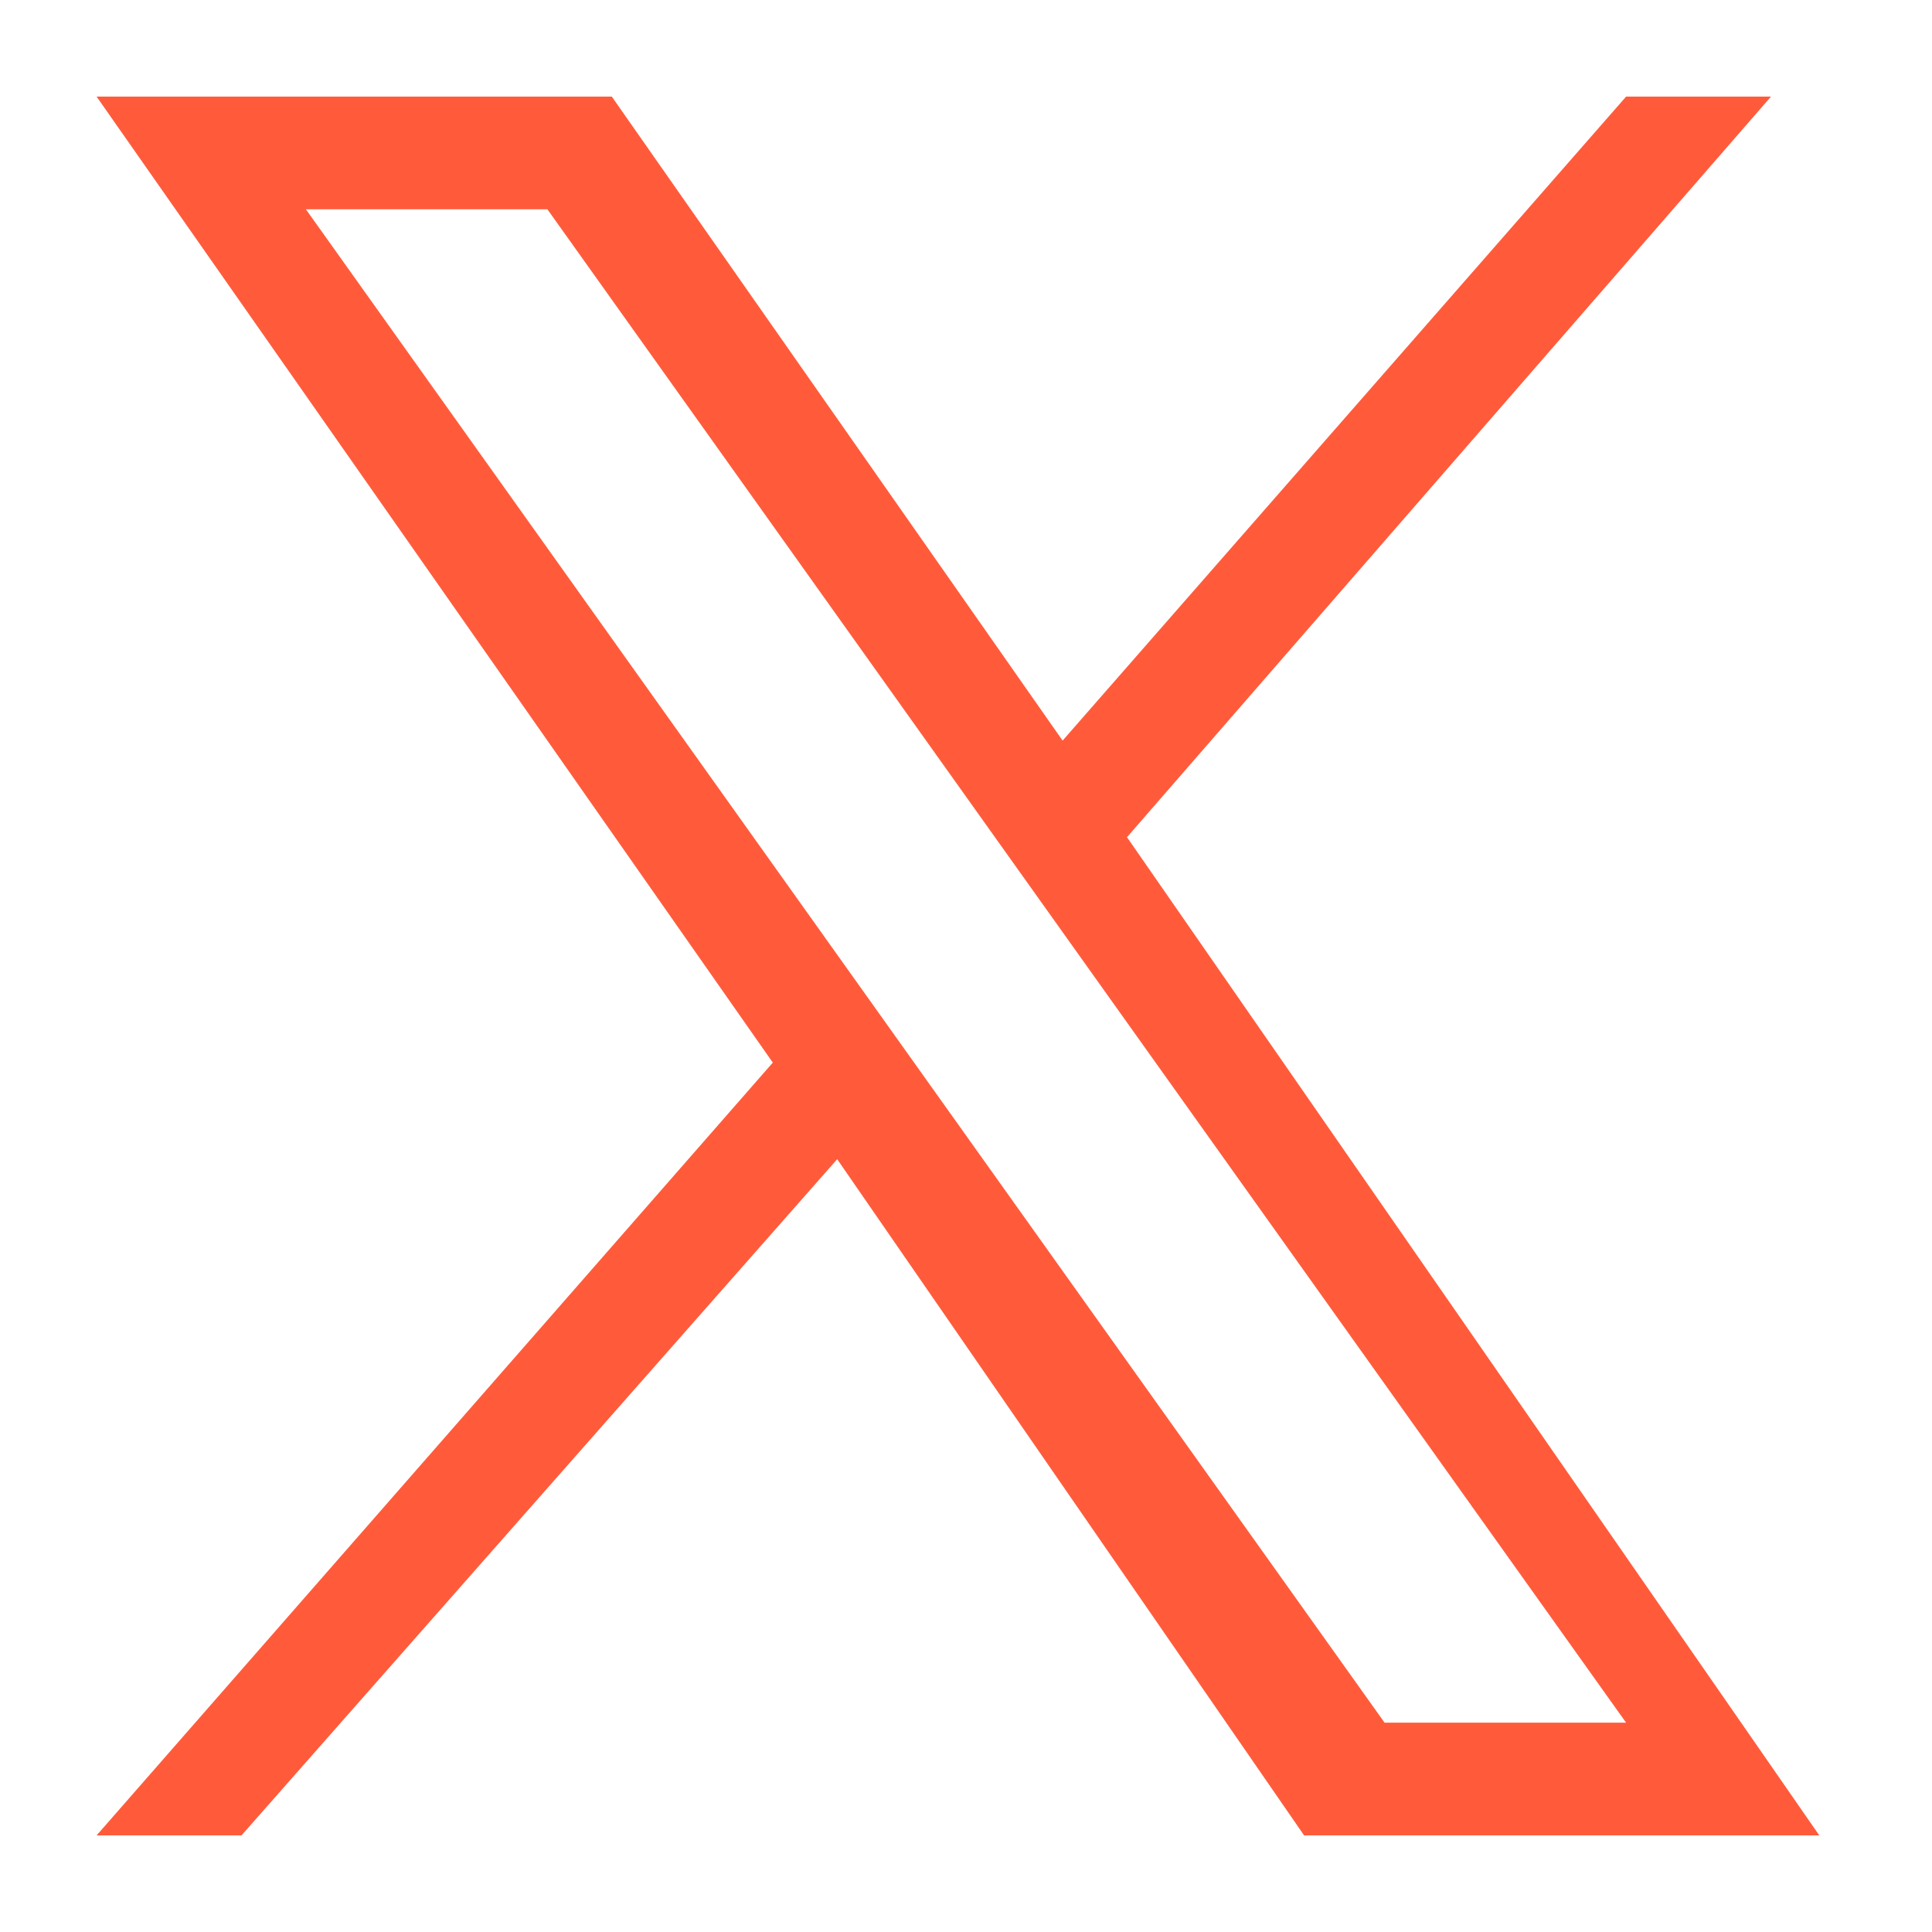 <?xml version="1.0" encoding="UTF-8"?>
<svg xmlns="http://www.w3.org/2000/svg" version="1.1" viewBox="0 0 12 12">
  <defs>
    <style>
      .cls-1 {
        fill: #ff5b3b;
      }
    </style>
  </defs>
  <!-- Generator: Adobe Illustrator 28.7.1, SVG Export Plug-In . SVG Version: 1.2.0 Build 142)  -->
  <g>
    <g id="Layer_1">
      <path class="cls-1" d="M-85.5.8h-9c-.4,0-.7.3-.7.8v9c0,.4.3.8.7.8h9c.4,0,.8-.3.8-.8V1.5c0-.4-.3-.8-.8-.8ZM-92.1,9.8h-1.6v-5h1.6v5h0ZM-92.9,4.1c-.5,0-.9-.4-.9-.9s.4-.9.9-.9.9.4.9.9-.4.9-.9.9ZM-86.2,9.8h-1.6v-2.4c0-.6,0-1.3-.8-1.3s-.9.6-.9,1.3v2.5h-1.6v-5h1.5v.7h0c.2-.4.7-.8,1.5-.8,1.6,0,1.9,1,1.9,2.4v2.7Z"/>
      <path class="cls-1" d="M-58,3.3c-1.5,0-2.7,1.2-2.7,2.7s1.2,2.7,2.7,2.7,2.7-1.2,2.7-2.7-1.2-2.7-2.7-2.7ZM-58,7.8c-1,0-1.8-.8-1.8-1.8s.8-1.8,1.8-1.8,1.8.8,1.8,1.8-.8,1.8-1.8,1.8ZM-54.6,3.2c0,.3-.3.6-.6.6s-.6-.3-.6-.6.3-.6.6-.6.6.3.6.6ZM-52.8,3.8c0-.8-.2-1.6-.8-2.2-.6-.6-1.4-.8-2.2-.8-.9,0-3.5,0-4.3,0-.8,0-1.6.2-2.2.8s-.8,1.4-.8,2.2c0,.9,0,3.5,0,4.3,0,.8.2,1.6.8,2.2.6.6,1.4.8,2.2.8.9,0,3.5,0,4.3,0,.8,0,1.6-.2,2.2-.8.6-.6.8-1.4.8-2.2,0-.9,0-3.5,0-4.3ZM-53.9,9.1c-.2.5-.5.8-1,1-.7.3-2.3.2-3.1.2s-2.4,0-3.1-.2c-.5-.2-.8-.5-1-1-.3-.7-.2-2.3-.2-3.1s0-2.4.2-3.1c.2-.5.5-.8,1-1,.7-.3,2.3-.2,3.1-.2s2.4,0,3.1.2c.5.2.8.5,1,1,.3.7.2,2.3.2,3.1s0,2.4-.2,3.1Z"/>
      <path class="cls-1" d="M-20.8,3.4c-.1-.5-.5-.8-1-1-.8-.2-4.2-.2-4.2-.2,0,0-3.4,0-4.2.2-.5.1-.8.5-1,1-.2.8-.2,2.6-.2,2.6,0,0,0,1.8.2,2.6.1.5.5.8,1,.9.8.2,4.2.2,4.2.2,0,0,3.4,0,4.2-.2.5-.1.8-.5,1-.9.2-.8.2-2.6.2-2.6,0,0,0-1.8-.2-2.6ZM-27.1,7.6v-3.2l2.8,1.6s-2.8,1.6-2.8,1.6Z"/>
      <path class="cls-1" d="M7,5.2L11,.6h-.9l-3.5,4L3.8.6H.6l4.2,6L.6,11.4h.9l3.7-4.2,2.9,4.2h3.2M1.9,1.3h1.5l6.7,9.4h-1.5"/>
    </g>
  </g>
</svg>